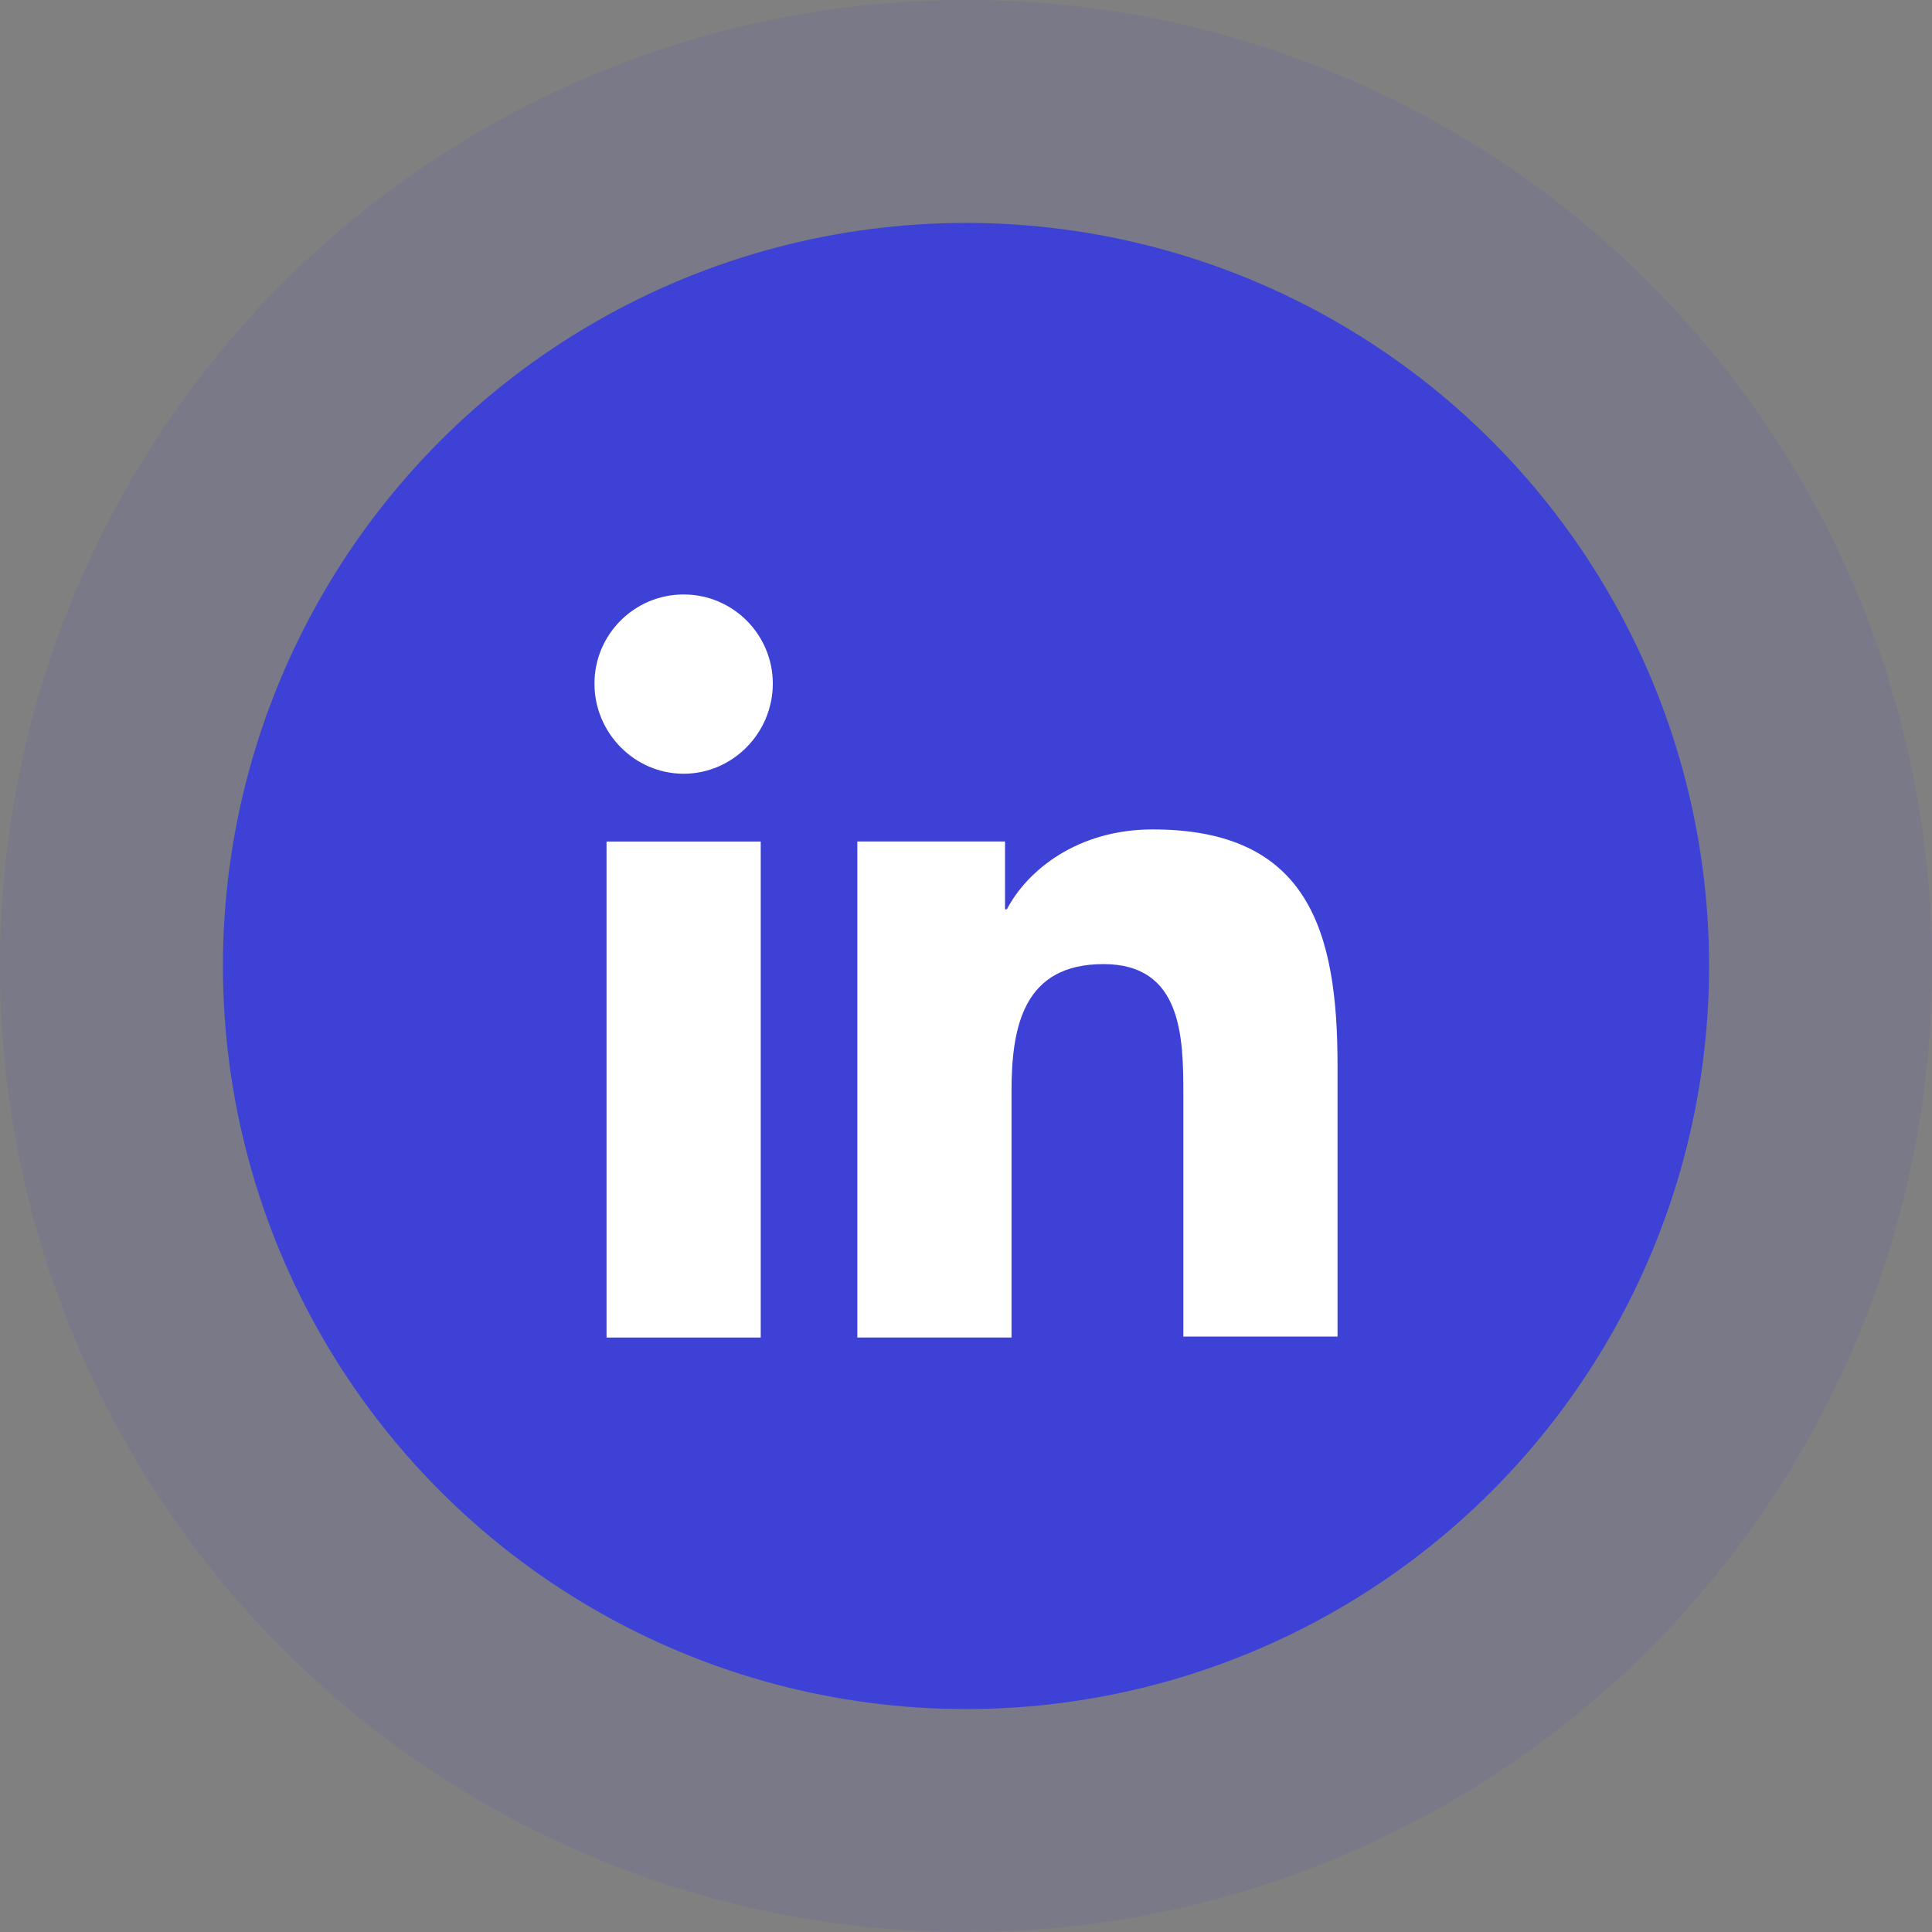 <svg width="52" height="52" viewBox="0 0 52 52" fill="none" xmlns="http://www.w3.org/2000/svg">
<rect x="0" y="0" width="52" height="52" fill="#808080" stroke="none"/>
<circle opacity="0.1" cx="26" cy="26" r="26" fill="#3D41D6"/>
<circle cx="26" cy="26" r="20" fill="#3D41D6"/>
<path d="M36 35.999V28.674C36 25.074 35.225 22.324 31.025 22.324C29 22.324 27.65 23.424 27.1 24.474H27.05V22.649H23.075V35.999H27.225V29.374C27.225 27.624 27.55 25.949 29.7 25.949C31.825 25.949 31.85 27.924 31.85 29.474V35.974H36V35.999Z" fill="white"/>
<path d="M16.325 22.65H20.475V36H16.325V22.65Z" fill="white"/>
<path d="M18.4 16C17.075 16 16 17.075 16 18.4C16 19.725 17.075 20.825 18.4 20.825C19.725 20.825 20.8 19.725 20.8 18.4C20.8 17.075 19.725 16 18.4 16Z" fill="white"/>
</svg>

